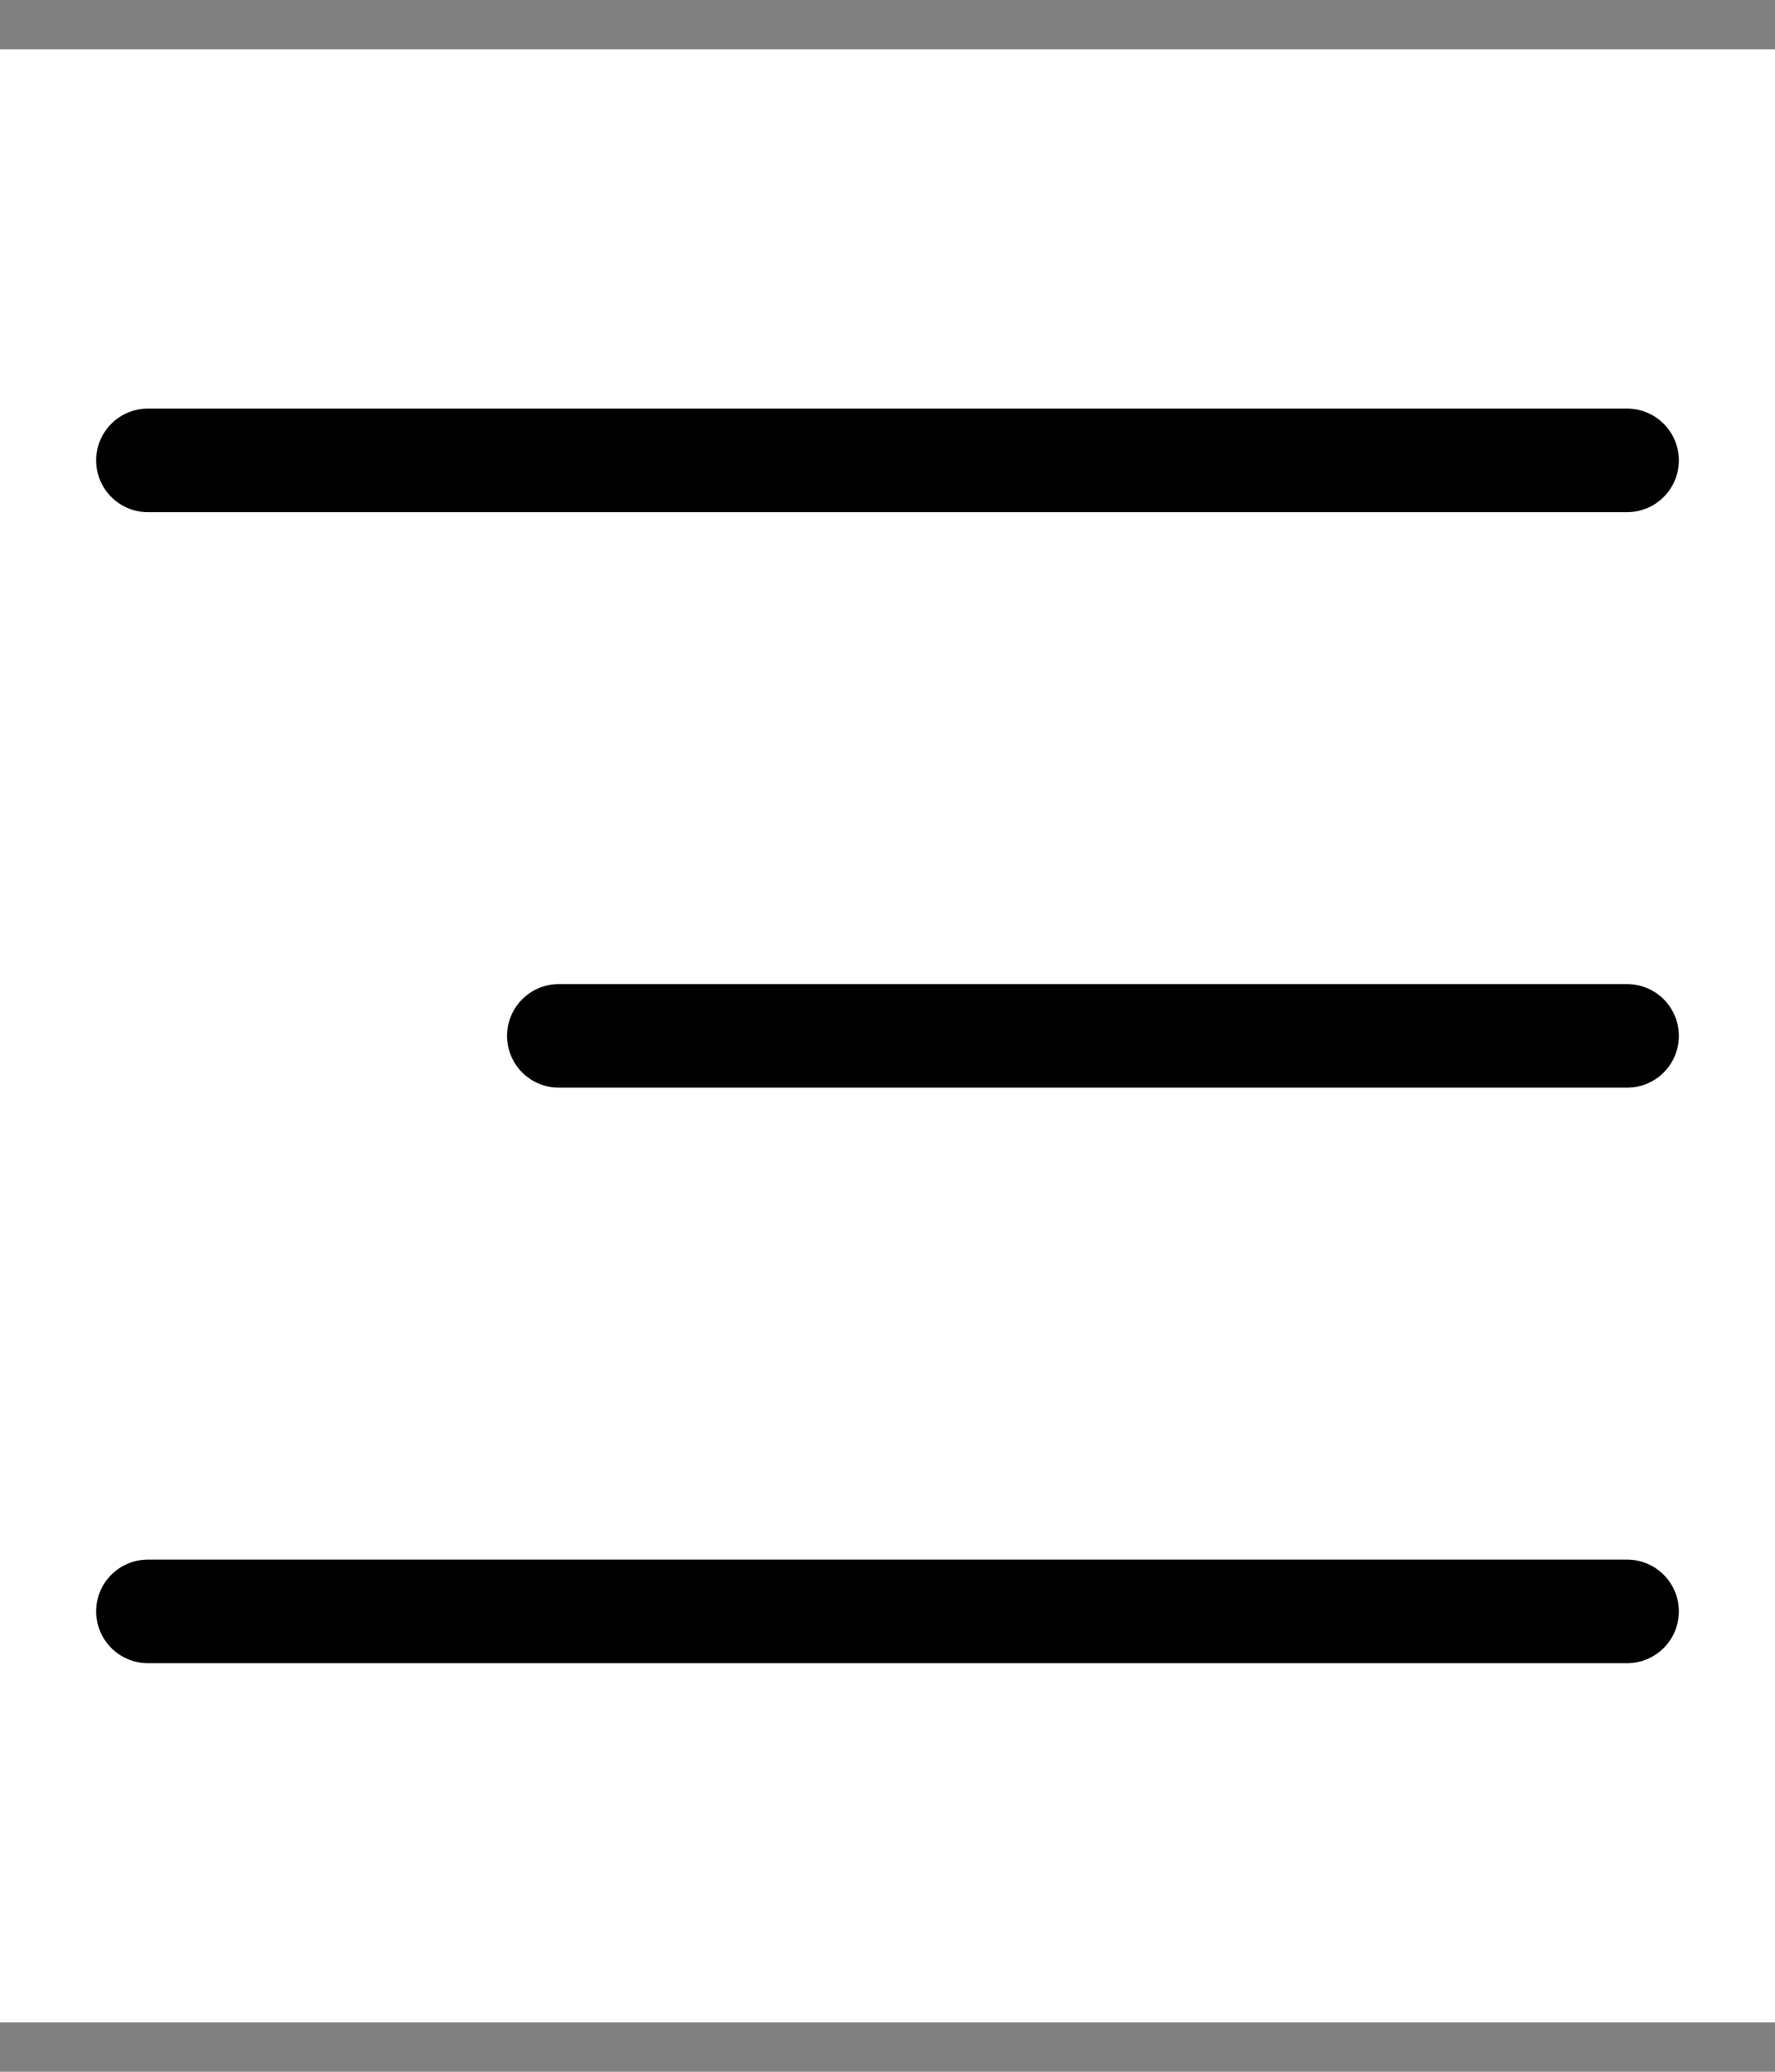 <svg width="24" height="28" viewBox="0 0 24 28" fill="none" xmlns="http://www.w3.org/2000/svg">
<rect x="0" y="0" width="24" height="28" fill="#808080" stroke="none"/>
<rect width="24" height="26.667" transform="matrix(-1 0 0 -1 24 27.333)" fill="white"/>
<path d="M22 21.778H2M22 14H7.556M22 6.222H2" stroke="black" stroke-width="1.4" stroke-linecap="round" stroke-linejoin="round"/>
</svg>
